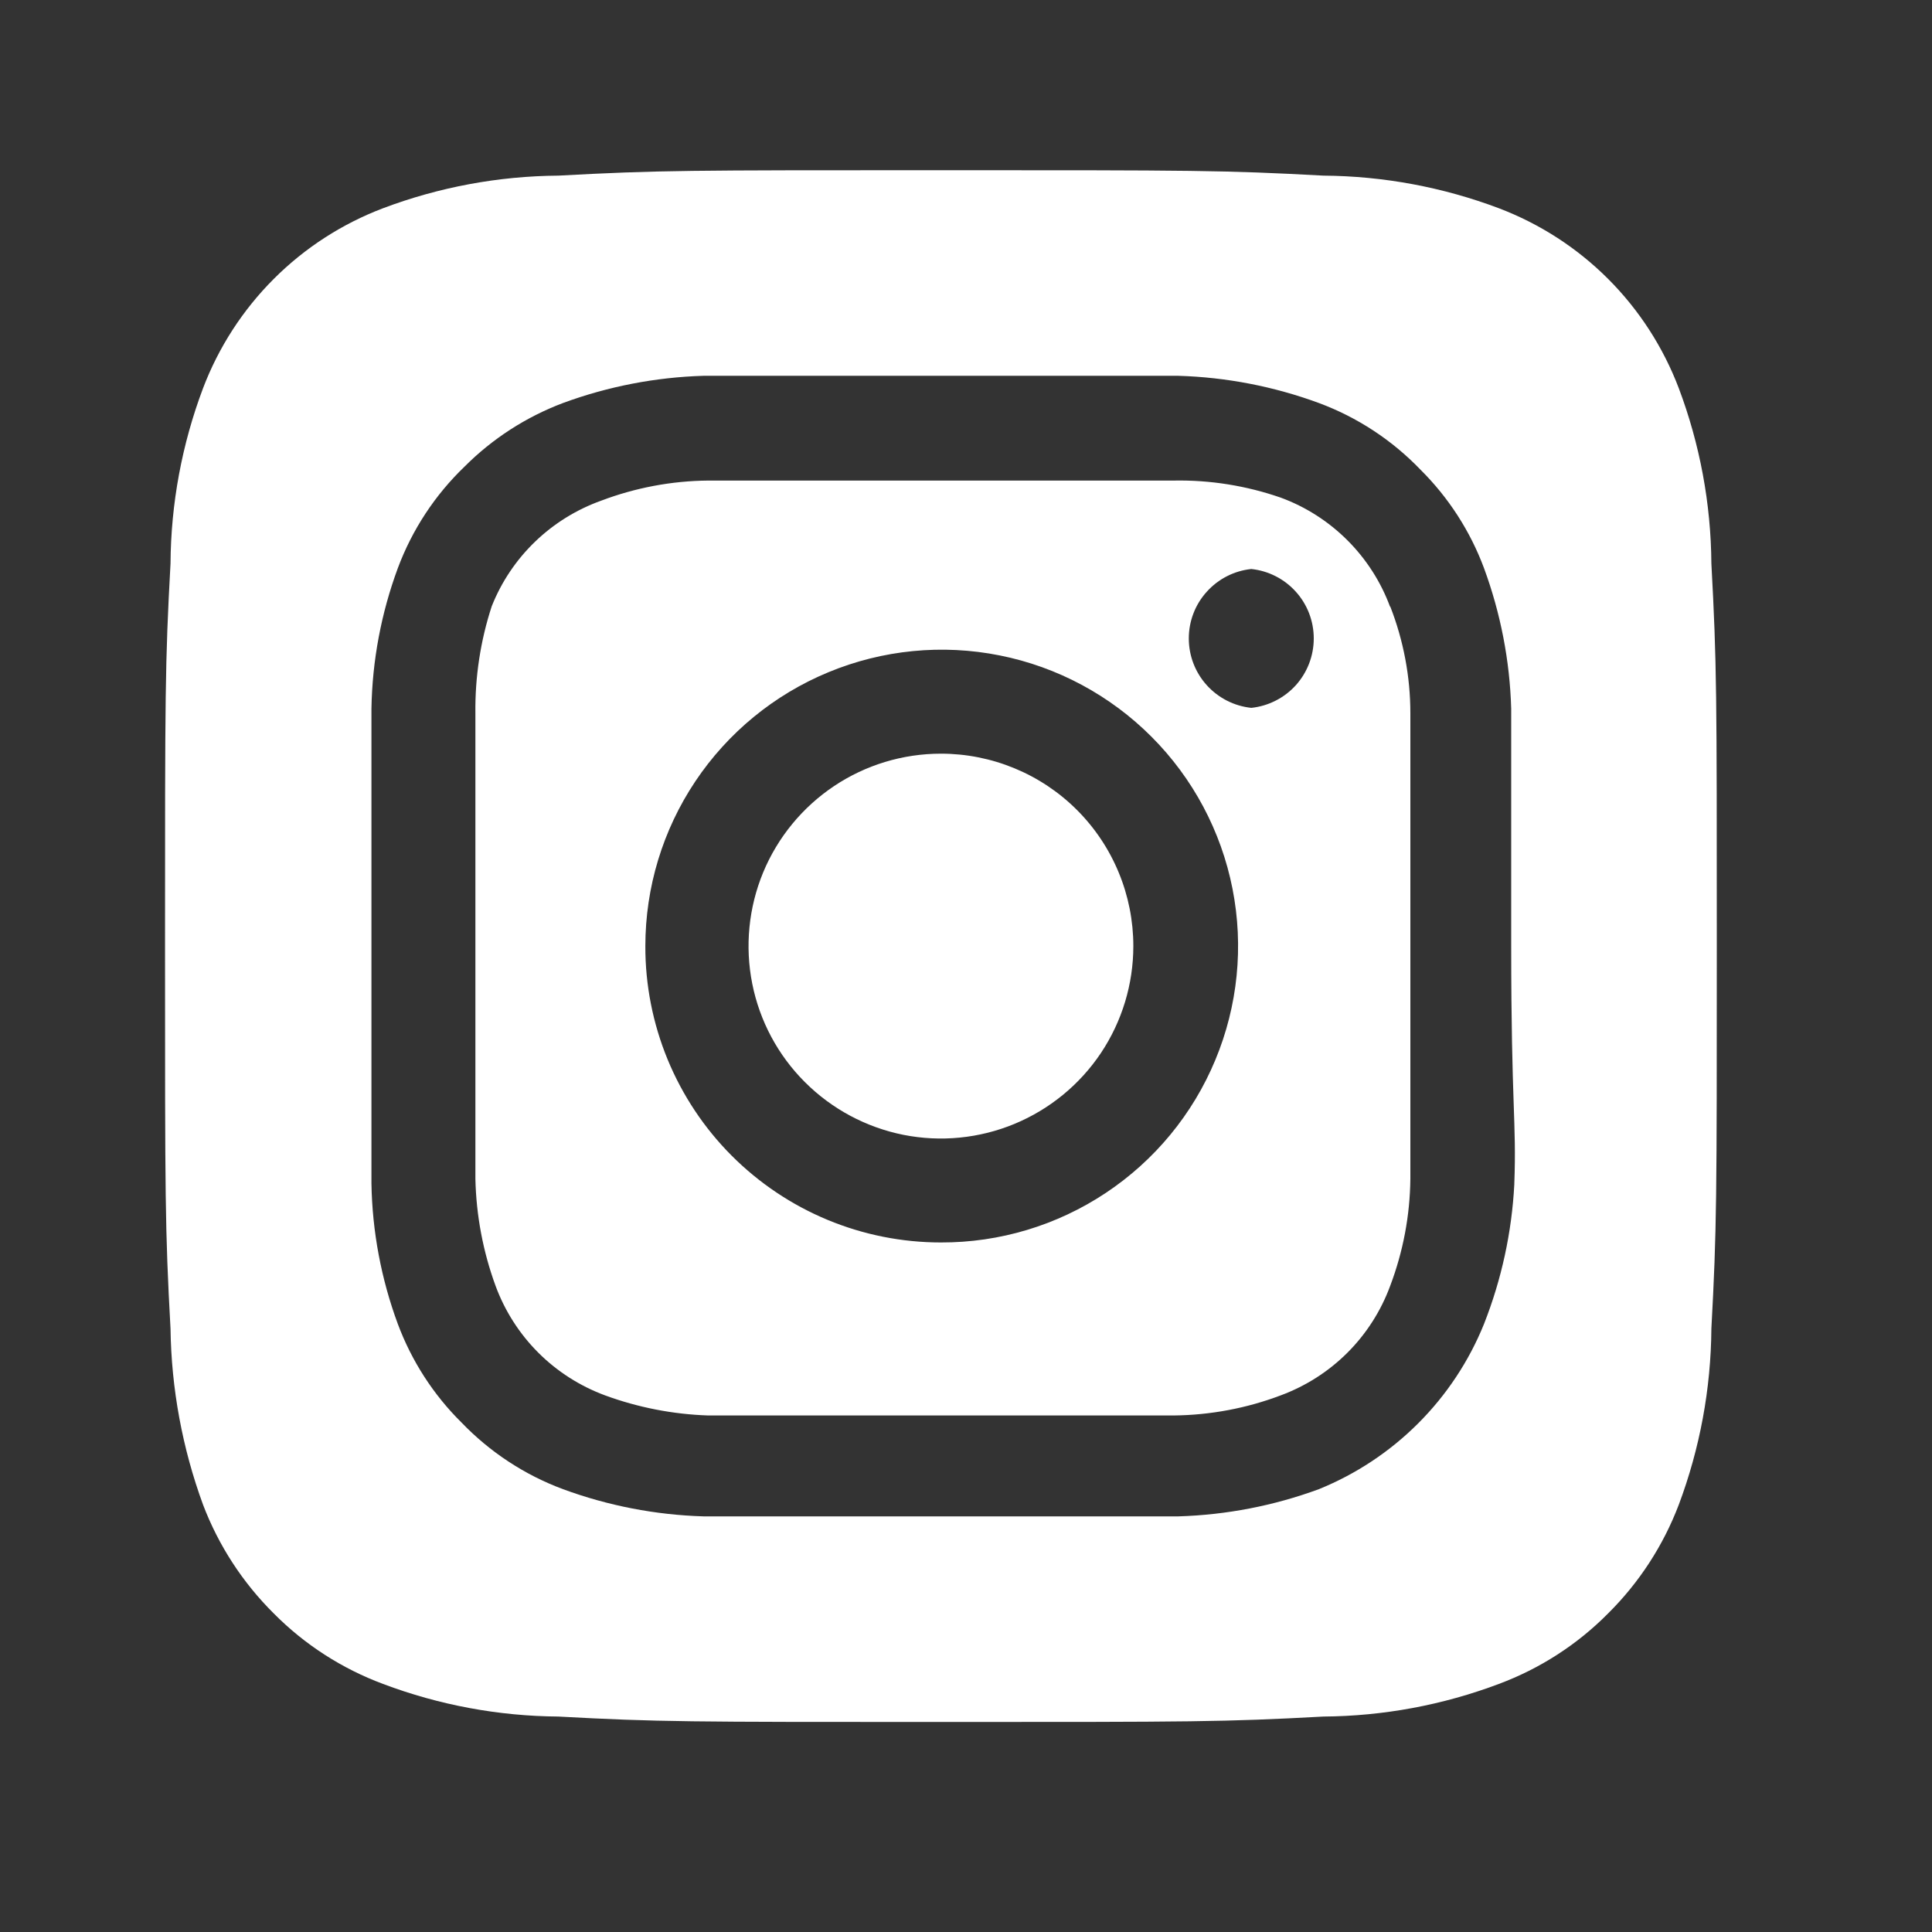 <svg width="31" height="31" viewBox="0 0 31 31" fill="none" xmlns="http://www.w3.org/2000/svg">
<rect x="0" y="0" width="31" height="31" fill="#333333" stroke="none"/>
<path d="M15.098 12.093C14.487 12.093 13.89 12.274 13.383 12.613C12.875 12.953 12.479 13.435 12.245 13.999C12.012 14.563 11.951 15.184 12.07 15.783C12.189 16.382 12.483 16.932 12.915 17.363C13.347 17.795 13.897 18.089 14.495 18.209C15.094 18.328 15.715 18.267 16.279 18.033C16.843 17.799 17.326 17.403 17.665 16.896C18.004 16.388 18.185 15.791 18.185 15.18C18.185 14.775 18.105 14.373 17.95 13.999C17.795 13.624 17.568 13.284 17.281 12.997C16.994 12.71 16.654 12.483 16.279 12.328C15.905 12.173 15.503 12.093 15.098 12.093ZM27.46 9.043C27.453 8.081 27.276 7.129 26.937 6.229C26.687 5.571 26.301 4.973 25.803 4.475C25.305 3.977 24.707 3.591 24.049 3.341C23.149 3.002 22.197 2.825 21.235 2.818C19.629 2.731 19.156 2.731 15.098 2.731C11.039 2.731 10.566 2.731 8.96 2.818C7.999 2.825 7.046 3.002 6.147 3.341C5.488 3.591 4.891 3.977 4.393 4.475C3.895 4.973 3.508 5.571 3.258 6.229C2.919 7.129 2.742 8.081 2.736 9.043C2.648 10.649 2.648 11.122 2.648 15.18C2.648 19.239 2.648 19.712 2.736 21.318C2.749 22.283 2.926 23.238 3.258 24.144C3.507 24.799 3.894 25.393 4.391 25.887C4.887 26.388 5.486 26.774 6.147 27.02C7.046 27.359 7.999 27.536 8.96 27.543C10.566 27.63 11.039 27.63 15.098 27.63C19.156 27.63 19.629 27.63 21.235 27.543C22.197 27.536 23.149 27.359 24.049 27.02C24.709 26.774 25.309 26.388 25.804 25.887C26.302 25.393 26.688 24.799 26.937 24.144C27.276 23.24 27.453 22.283 27.46 21.318C27.547 19.712 27.547 19.239 27.547 15.18C27.547 11.122 27.547 10.649 27.46 9.043ZM24.298 19.002C24.258 19.771 24.094 20.527 23.812 21.243C23.571 21.84 23.211 22.383 22.756 22.838C22.3 23.294 21.758 23.653 21.161 23.895C20.438 24.161 19.677 24.308 18.907 24.331C17.924 24.331 17.662 24.331 15.098 24.331C12.533 24.331 12.272 24.331 11.288 24.331C10.519 24.308 9.758 24.161 9.035 23.895C8.418 23.666 7.86 23.299 7.404 22.824C6.953 22.378 6.605 21.838 6.383 21.243C6.116 20.521 5.973 19.759 5.96 18.99C5.96 18.006 5.96 17.745 5.96 15.18C5.96 12.616 5.96 12.354 5.96 11.371C5.973 10.601 6.116 9.839 6.383 9.117C6.613 8.5 6.979 7.943 7.454 7.487C7.902 7.038 8.441 6.69 9.035 6.466C9.758 6.2 10.519 6.053 11.288 6.03C12.272 6.03 12.533 6.03 15.098 6.03C17.662 6.03 17.924 6.03 18.907 6.03C19.677 6.053 20.438 6.2 21.161 6.466C21.778 6.695 22.336 7.061 22.792 7.536C23.243 7.983 23.591 8.523 23.812 9.117C24.078 9.84 24.226 10.601 24.248 11.371C24.248 12.354 24.248 12.616 24.248 15.18C24.248 17.745 24.335 18.006 24.298 18.99V19.002ZM22.306 9.74C22.158 9.338 21.924 8.973 21.621 8.67C21.318 8.367 20.953 8.133 20.551 7.985C19.998 7.793 19.417 7.7 18.833 7.711C17.862 7.711 17.588 7.711 15.098 7.711C12.608 7.711 12.334 7.711 11.363 7.711C10.776 7.716 10.194 7.826 9.645 8.034C9.249 8.176 8.888 8.4 8.585 8.692C8.282 8.984 8.045 9.337 7.89 9.728C7.709 10.282 7.621 10.862 7.628 11.445C7.628 12.417 7.628 12.691 7.628 15.18C7.628 17.67 7.628 17.944 7.628 18.915C7.641 19.502 7.75 20.082 7.952 20.633C8.1 21.035 8.334 21.401 8.637 21.704C8.94 22.007 9.305 22.24 9.707 22.389C10.238 22.584 10.797 22.693 11.363 22.712C12.334 22.712 12.608 22.712 15.098 22.712C17.588 22.712 17.862 22.712 18.833 22.712C19.42 22.706 20.002 22.597 20.551 22.389C20.953 22.24 21.318 22.007 21.621 21.704C21.924 21.401 22.158 21.035 22.306 20.633C22.514 20.084 22.624 19.503 22.63 18.915C22.63 17.944 22.63 17.67 22.63 15.18C22.63 12.691 22.63 12.417 22.63 11.445C22.63 10.858 22.52 10.275 22.306 9.728V9.74ZM15.098 19.936C14.474 19.936 13.856 19.813 13.28 19.574C12.704 19.335 12.18 18.984 11.739 18.542C11.299 18.101 10.95 17.576 10.712 16.999C10.475 16.422 10.353 15.804 10.355 15.18C10.355 14.239 10.634 13.319 11.157 12.537C11.68 11.755 12.424 11.145 13.293 10.786C14.163 10.426 15.12 10.332 16.043 10.517C16.965 10.701 17.813 11.156 18.477 11.822C19.142 12.488 19.594 13.337 19.776 14.26C19.958 15.184 19.862 16.14 19.5 17.009C19.139 17.878 18.527 18.62 17.743 19.141C16.96 19.662 16.039 19.939 15.098 19.936ZM20.078 11.358C19.802 11.329 19.548 11.199 19.363 10.994C19.177 10.788 19.075 10.521 19.075 10.244C19.075 9.967 19.177 9.7 19.363 9.495C19.548 9.289 19.802 9.159 20.078 9.13C20.353 9.159 20.608 9.289 20.793 9.495C20.978 9.7 21.08 9.967 21.08 10.244C21.08 10.521 20.978 10.788 20.793 10.994C20.608 11.199 20.353 11.329 20.078 11.358Z" fill="#ffffffaa"/>
</svg>
